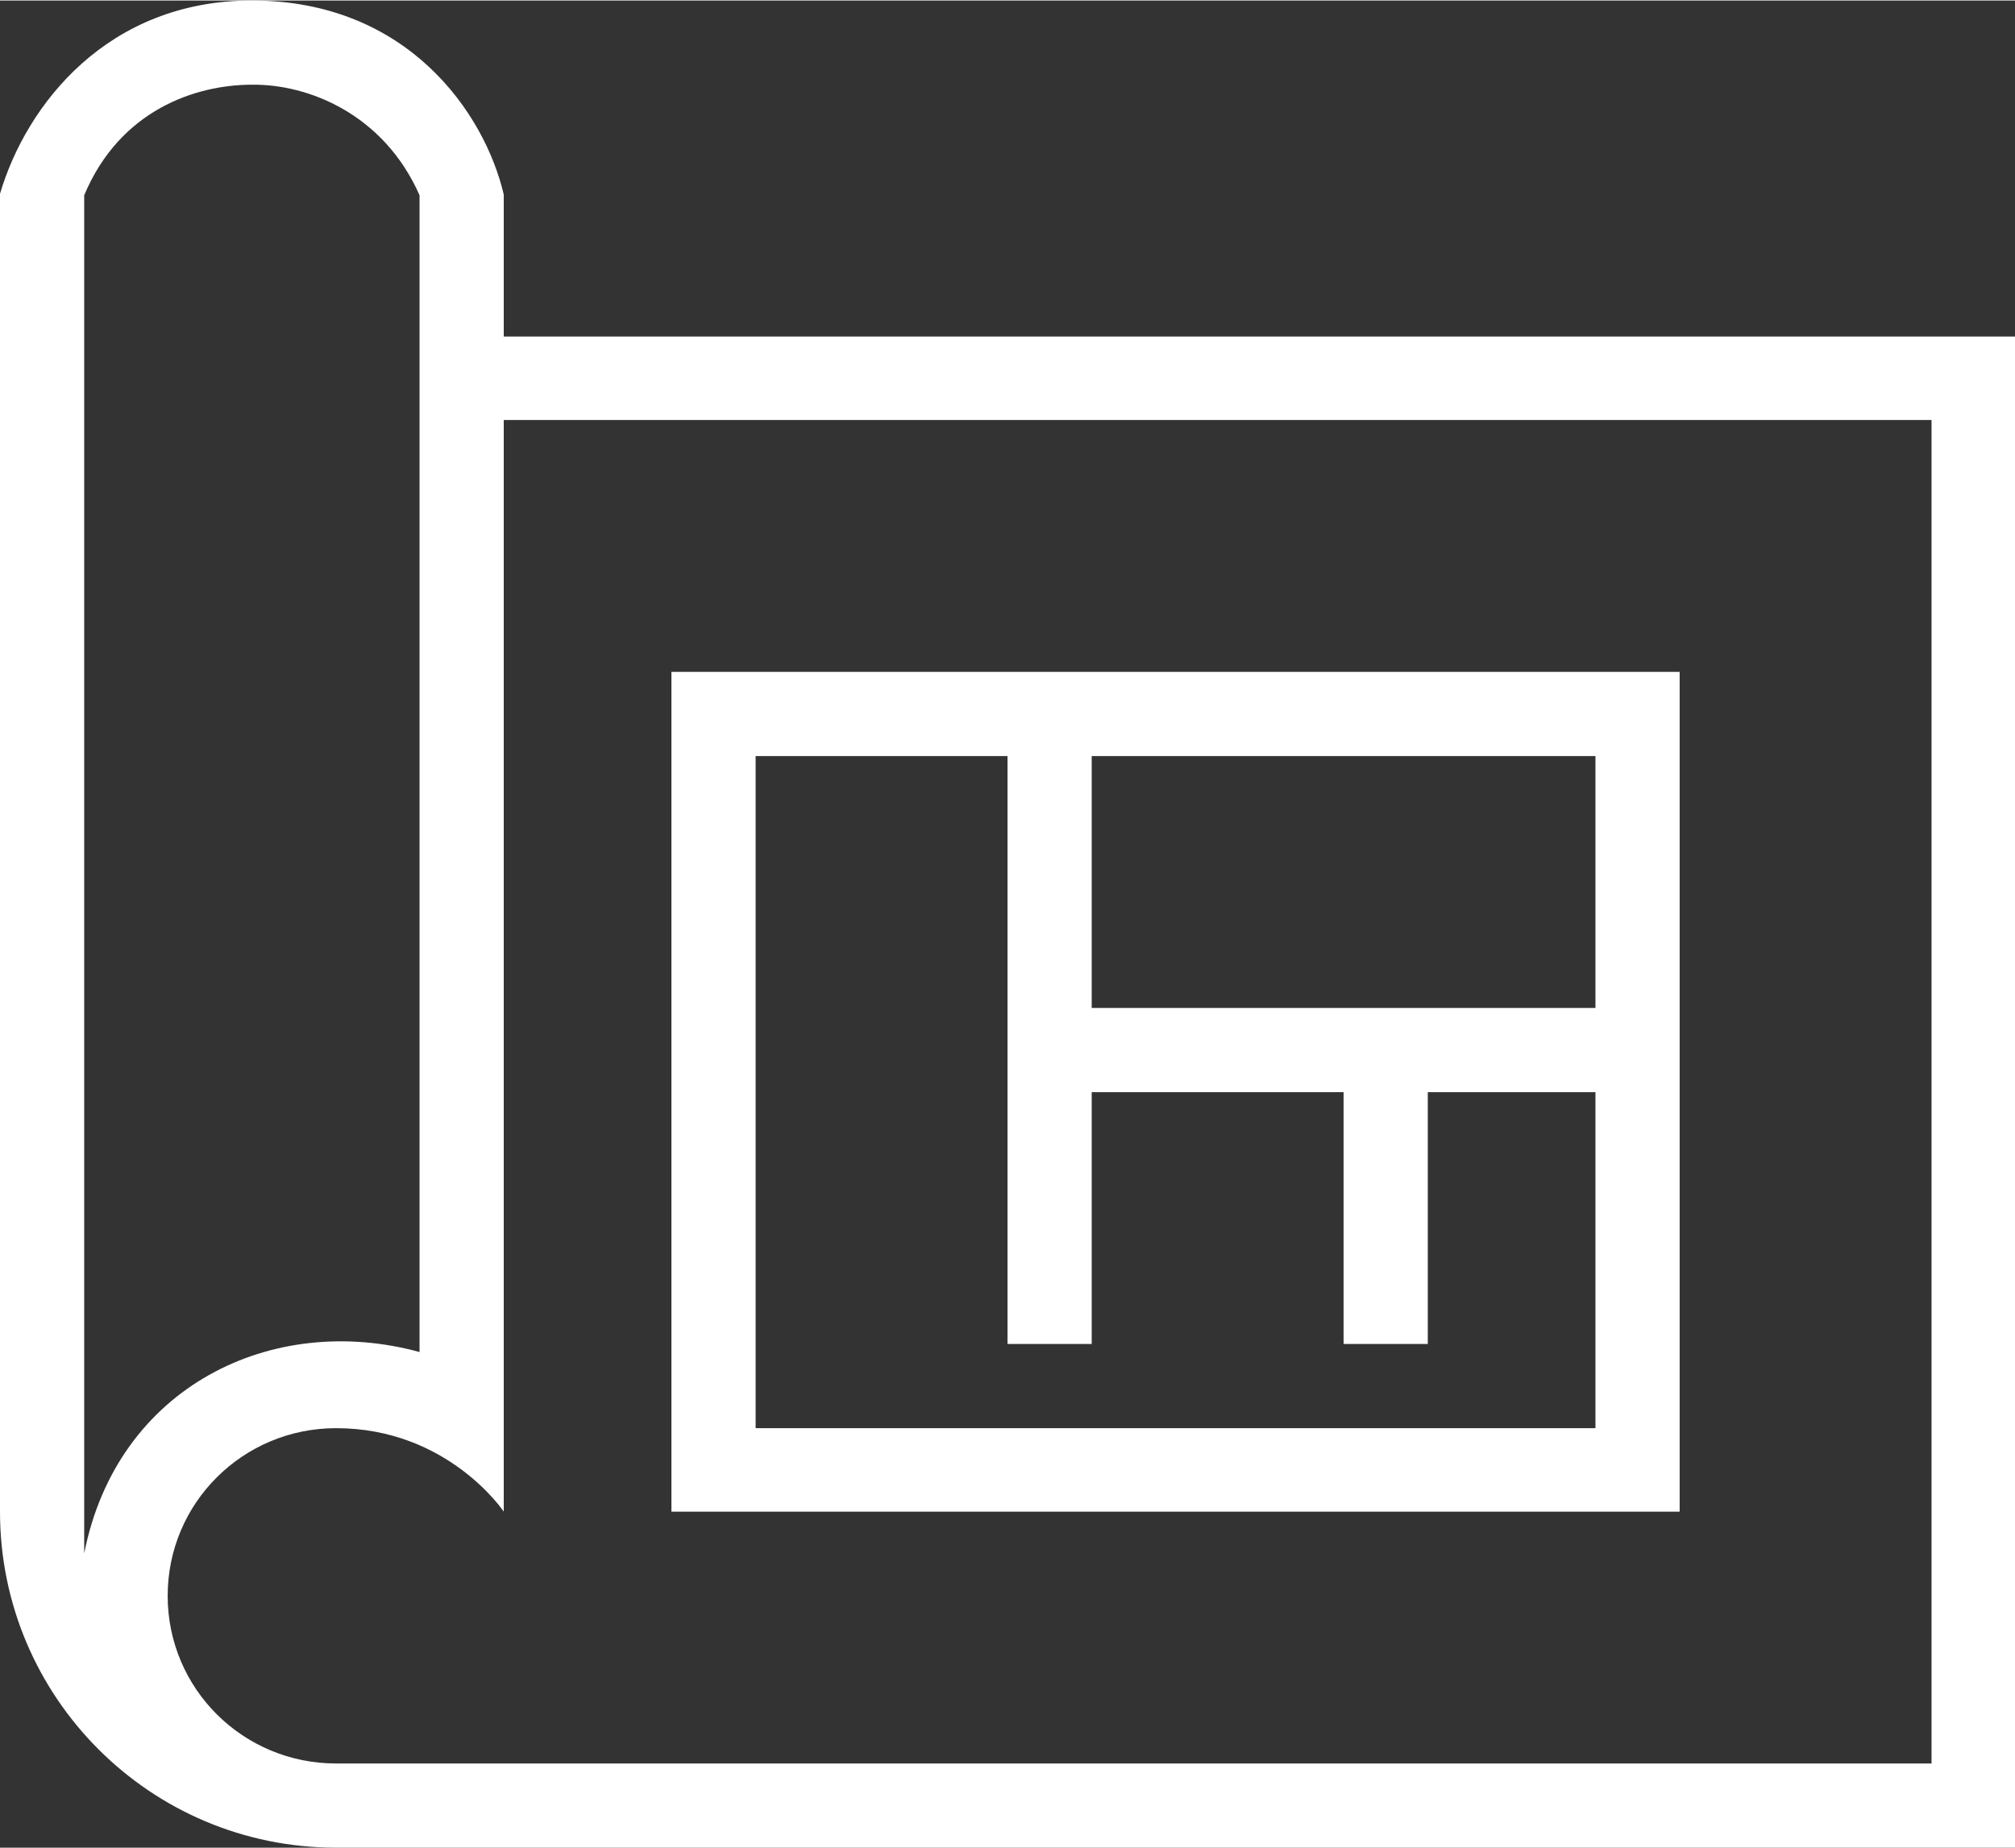 <?xml version="1.0" encoding="UTF-8"?>
<!DOCTYPE svg PUBLIC "-//W3C//DTD SVG 1.1//EN" "http://www.w3.org/Graphics/SVG/1.1/DTD/svg11.dtd">
<!-- Creator: CorelDRAW (Evaluation Version) -->
<svg xmlns="http://www.w3.org/2000/svg" xml:space="preserve" width="266px" height="244px" version="1.1" style="shape-rendering:geometricPrecision; text-rendering:geometricPrecision; image-rendering:optimizeQuality; fill-rule:evenodd; clip-rule:evenodd"
viewBox="0 0 27.52 25.23"
 xmlns:xlink="http://www.w3.org/1999/xlink"
 xmlns:xodm="http://www.corel.com/coreldraw/odm/2003">
 <rect x="0" y="0" width="27.52" height="25.23" fill="#333333" stroke="none"/>
 <defs>
  <style type="text/css">
   <![CDATA[
    .fil0 {fill:white}
   ]]>
  </style>
 </defs>
 <g id="Layer_x0020_1">
  <path class="fil0" d="M27.52 25.23l-22.93 0c-2.54,0 -4.59,-2.06 -4.59,-4.59l0 -18c0.36,-1.22 1.47,-2.64 3.44,-2.64 2.13,0 3.18,1.54 3.44,2.65l0 1.94 20.64 0 0 20.64zm-1.14 -19.5l-19.5 0 0 14.91c0,0 -0.76,-1.14 -2.29,-1.14 -1.27,0 -2.3,1.02 -2.3,2.29 0,1.27 1.03,2.29 2.3,2.29l21.79 0 0 -18.35zm-20.65 -3.07c-0.49,-1.11 -1.52,-1.52 -2.29,-1.51 -0.76,0 -1.8,0.34 -2.29,1.51l0 18.55c0.45,-2.28 2.57,-3.3 4.58,-2.75l0 -15.8 0 0zm17.21 17.98l-13.77 0 0 -11.47 13.77 0 0 11.47 0 0zm-9.18 -10.32l-3.44 0 0 9.18 11.47 0 0 -4.59 -2.29 0 0 3.44 -1.15 0 0 -3.44 -3.44 0 0 3.44 -1.15 0 0 -8.03zm8.03 0l-6.88 0 0 3.44 6.88 0 0 -3.44z"/>
 </g>
</svg>
